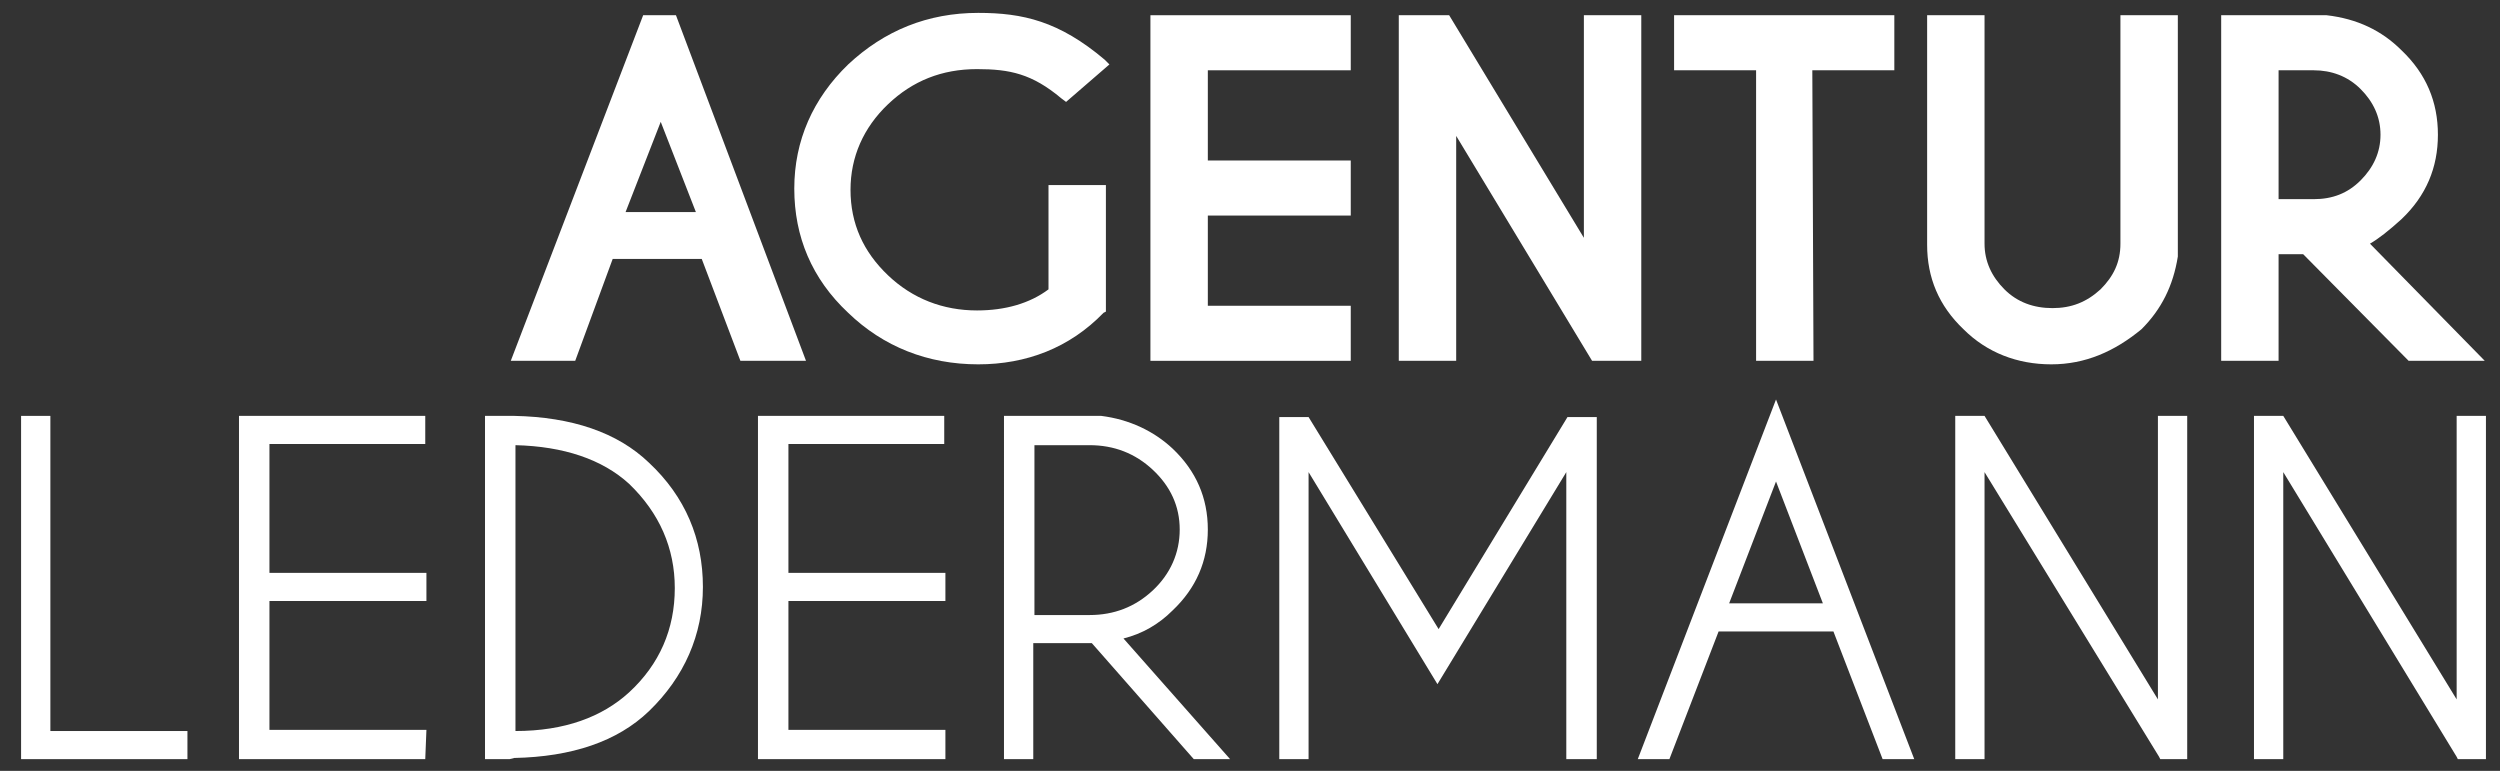 <?xml version="1.0" encoding="UTF-8"?>
<!-- Generator: Adobe Illustrator 24.1.0, SVG Export Plug-In . SVG Version: 6.00 Build 0)  -->
<svg xmlns="http://www.w3.org/2000/svg" xmlns:xlink="http://www.w3.org/1999/xlink" version="1.1" id="Ebene_1" x="0px" y="0px" viewBox="0 0 213.4 65.8" style="enable-background:new 0 0 213.4 65.8;" xml:space="preserve">
<rect x="0" y="0" width="213.4" height="65.8" fill="#333333" stroke="none"/>
<style type="text/css">
	.st0{fill:#FFFFFF;}
</style>
<path class="st0" d="M83.5,31.1c-4.3,0-8.1-1.5-11.1-4.4c-3.1-2.9-4.6-6.5-4.6-10.6s1.6-7.7,4.6-10.6c3.1-2.9,6.8-4.4,11.1-4.4  c3.8,0,6.9,0.7,10.8,4l0.4,0.4L91,8.7l-0.4-0.3c-2.5-2.1-4.4-2.5-7.2-2.5c-3,0-5.5,1-7.6,3s-3.2,4.5-3.2,7.3c0,2.9,1.1,5.3,3.2,7.3  s4.7,3,7.6,3c2.4,0,4.5-0.6,6.1-1.8v-8.9h4.9v10.8l-0.2,0.1C91.3,29.7,87.6,31.1,83.5,31.1z"></path>
<g>
	<path class="st0" d="M115.3,30.8H98.2V1.3h17.1V6h-12.2v7.7h12.2v4.7h-12.2v7.7h12.2V30.8z"></path>
</g>
<g>
	<path class="st0" d="M140.1,30.8h-4.2l-11.6-19.2v19.2h-4.9V1.3h4.3l11.5,19v-19h4.9V30.8z"></path>
</g>
<g>
	<path class="st0" d="M154.8,30.8h-4.9V6h-7V1.3h18.8V6h-7L154.8,30.8L154.8,30.8z"></path>
</g>
<g>
	<path class="st0" d="M175.1,31.1c-2.9,0-5.5-1-7.5-3c-2.1-2-3.1-4.4-3.1-7.2V1.3h4.9v19.5c0,1.5,0.6,2.8,1.7,3.9   c1.1,1.1,2.5,1.6,4.1,1.6s2.9-0.5,4.1-1.6c1.1-1.1,1.7-2.3,1.7-3.9V1.3h4.9v20.6c-0.4,2.5-1.4,4.5-3.1,6.2   C180.5,30,178,31.1,175.1,31.1z"></path>
</g>
<g>
	<path class="st0" d="M212.1,30.8h-6.5l-9-9.1h-2.1v9.1h-4.9V1.3h9c2.6,0.3,4.7,1.3,6.4,3c2.1,2,3.1,4.4,3.1,7.2s-1,5.2-3.1,7.2   c-1.1,1-2,1.7-2.7,2.1L212.1,30.8z M194.5,17h3c1.6,0,2.9-0.5,4-1.6s1.7-2.4,1.7-3.9s-0.6-2.8-1.7-3.9c-1.1-1.1-2.5-1.6-4-1.6h-3   V17z"></path>
</g>
<g>
	<path class="st0" d="M16,64.8H1.8V35.5h2.5v26.9H16V64.8z"></path>
</g>
<g>
	<path class="st0" d="M36.3,64.8H20.4V35.5h15.9v2.4H23v11h13.4v2.4H23v11h13.4L36.3,64.8L36.3,64.8z"></path>
</g>
<g>
	<path class="st0" d="M43.5,64.8h-2.1V35.5h2.5c4.9,0.1,8.8,1.4,11.5,4C58.5,42.4,60,46,60,50.1s-1.6,7.7-4.6,10.6   c-2.7,2.6-6.6,3.9-11.5,4l0,0L43.5,64.8z M44,38v24.4c4.2,0,7.4-1.2,9.7-3.3c2.6-2.4,3.9-5.4,3.9-8.9c0-3.4-1.3-6.4-3.9-8.9   C51.4,39.2,48.1,38.1,44,38z"></path>
</g>
<g>
	<path class="st0" d="M80.6,64.8H64.7V35.5h15.9v2.4H67.3v11h13.4v2.4H67.3v11h13.4v2.5H80.6z"></path>
</g>
<g>
	<path class="st0" d="M105,64.8h-3.1l-8.7-9.9c-0.1,0-0.2,0-0.3,0h-4.7v9.9h-2.5V35.5H94c2.4,0.3,4.5,1.3,6.1,2.8c2,1.9,3,4.2,3,6.9   s-1,5-3,6.9c-1.2,1.2-2.6,2-4.2,2.4L105,64.8z M88.3,52.5H93c2.1,0,3.9-0.7,5.4-2.1s2.3-3.2,2.3-5.2s-0.8-3.7-2.3-5.1   C96.9,38.7,95.1,38,93,38h-4.7V52.5z"></path>
</g>
<g>
	<path class="st0" d="M136.2,64.8h-2.5V40.3l-11,18.1l-11-18.1v24.5h-2.5V35.6h2.5l11.1,18.1l11-18.1h2.5v29.2H136.2z"></path>
</g>
<g>
	<path class="st0" d="M163.4,64.8h-2.7l-4.2-10.9h-9.8l-4.2,10.9h-2.7l11.8-30.7L163.4,64.8z M147.6,51.5h8l-4-10.4L147.6,51.5z"></path>
</g>
<g>
	<path class="st0" d="M186.7,64.8h-2.3l-0.1-0.2l-14.9-24.3v24.5h-2.5V35.5h2.5l14.8,24.2V35.5h2.5V64.8z"></path>
</g>
<g>
	<path class="st0" d="M212.2,64.8h-2.4l-0.1-0.2l-14.8-24.3v24.5h-2.5V35.5h2.5l14.8,24.2V35.5h2.5V64.8z"></path>
</g>
<path class="st0" d="M57.7,1.3h-2.8L43.6,30.8h5.5l3.2-8.7h7.6l3.3,8.7h5.6L57.7,1.3z M53.4,18.1l3-7.7l3,7.7H53.4z"></path>
</svg>
